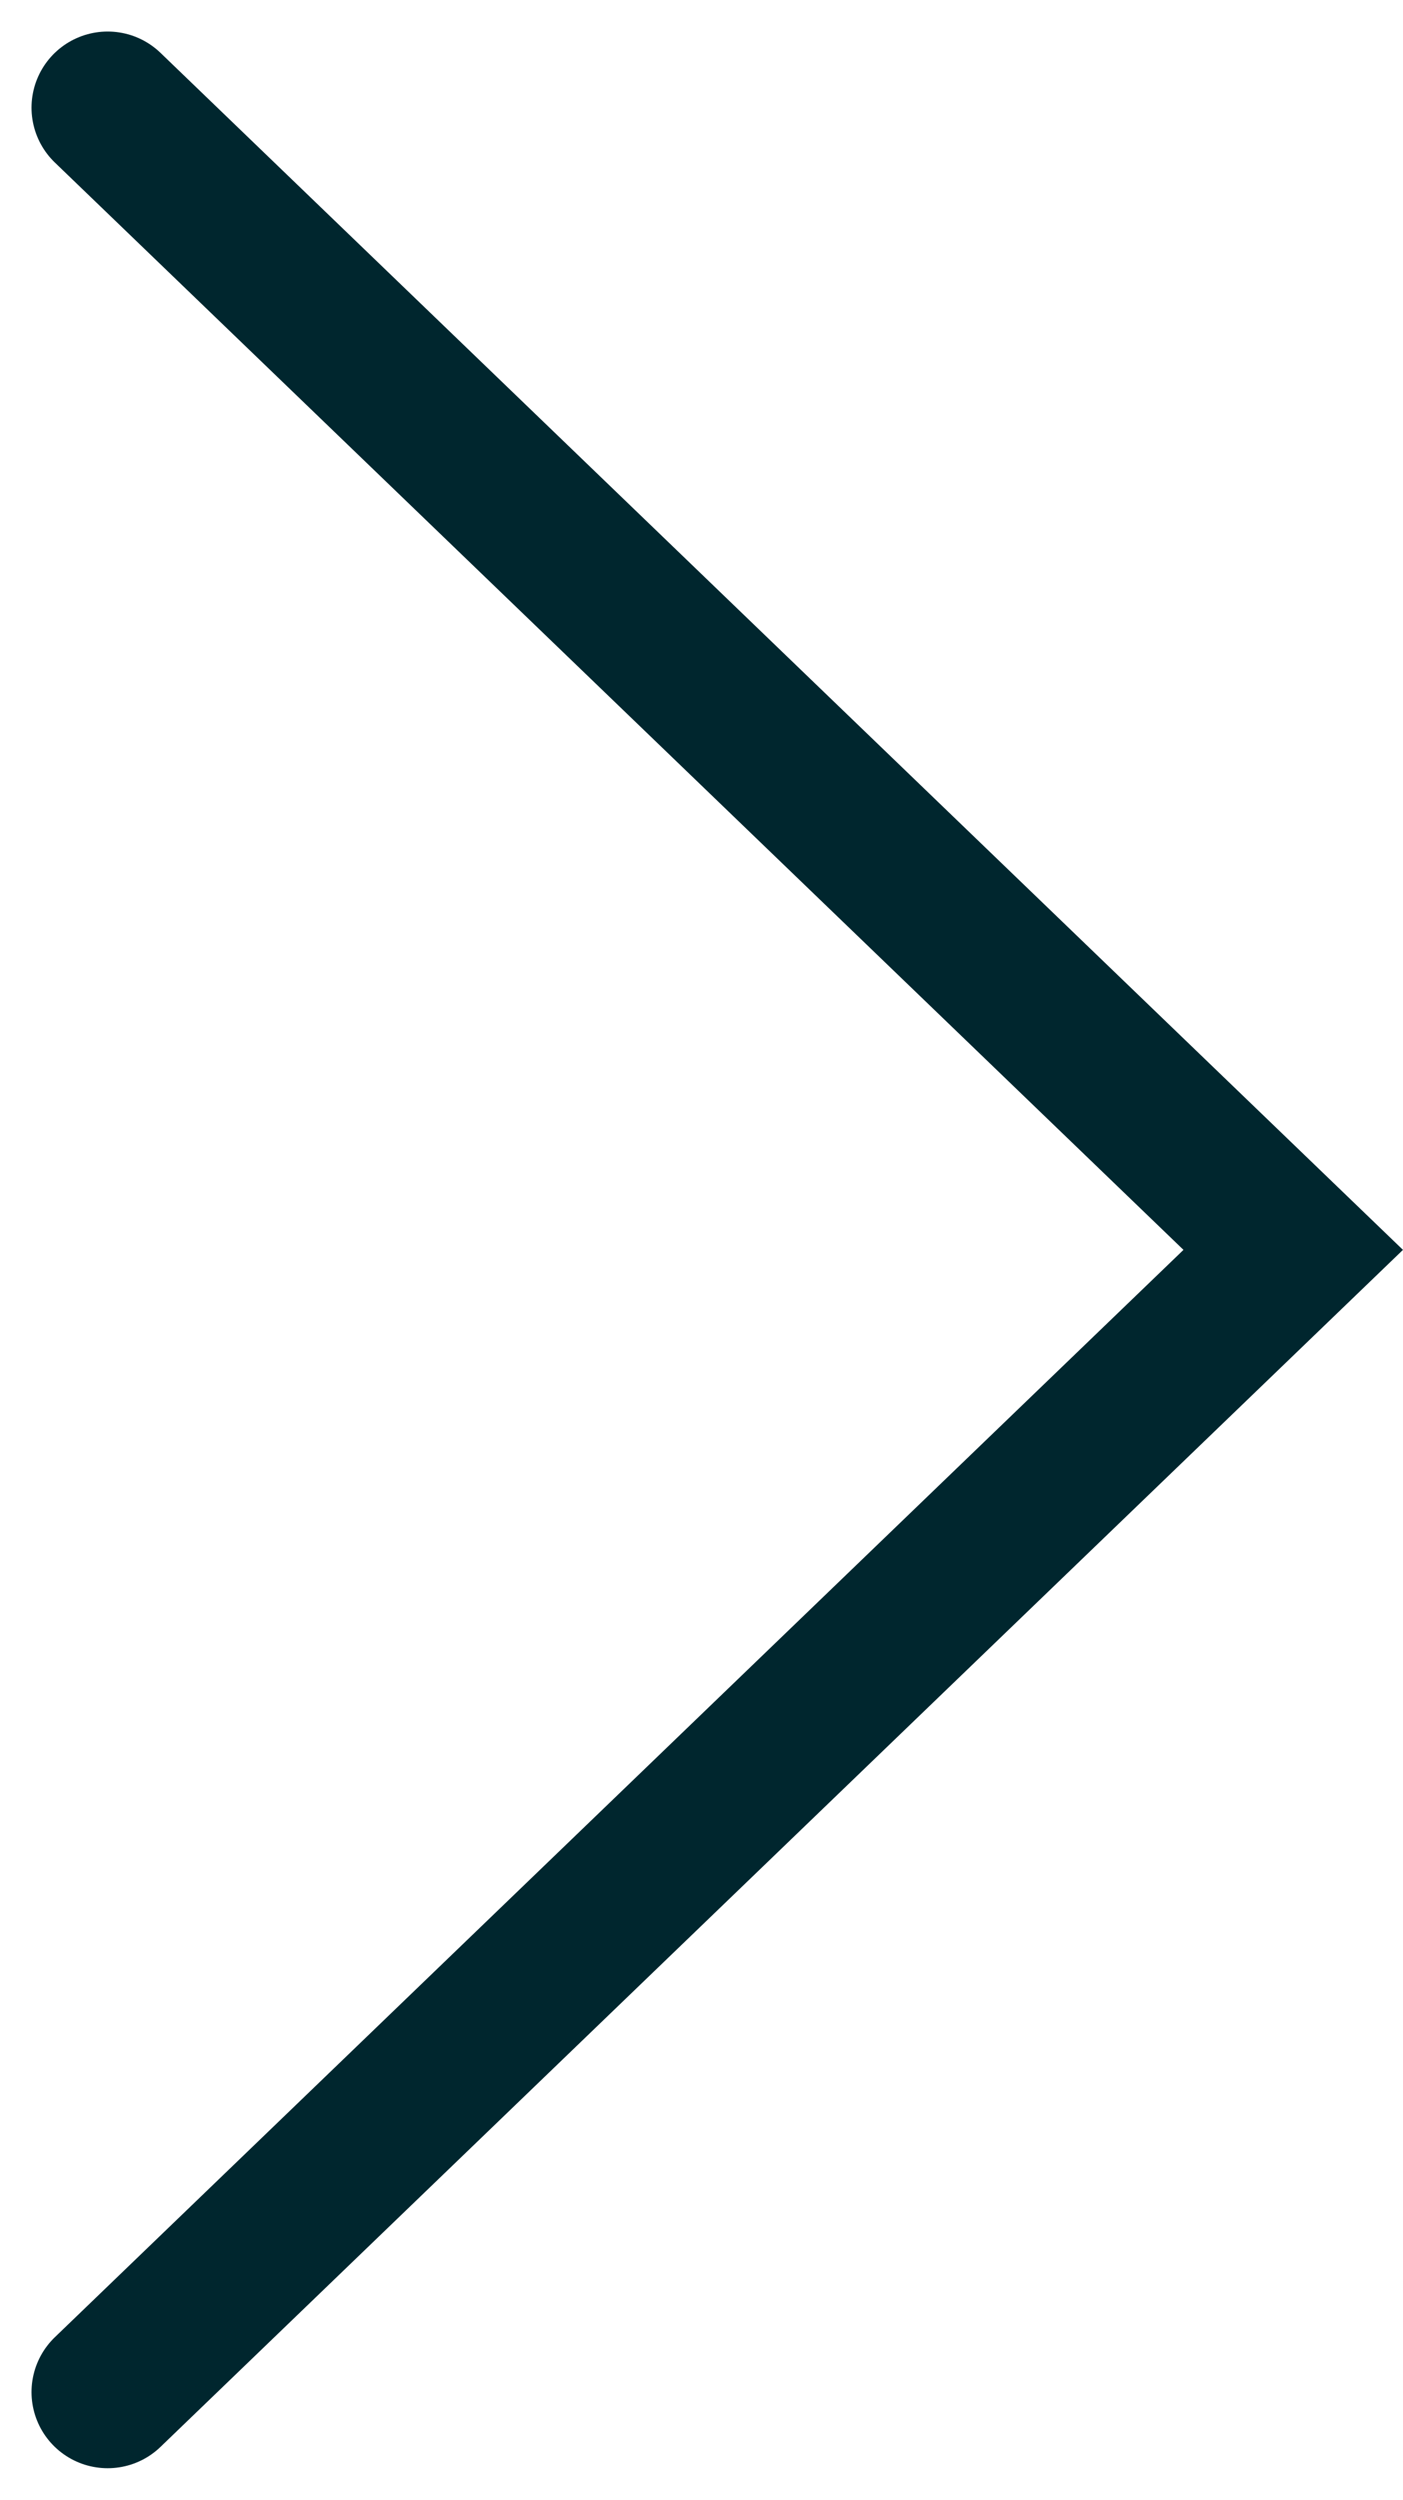 <svg xmlns="http://www.w3.org/2000/svg" width="9.214" height="16.414">
    <path data-name="Trazado 372" d="m-124.5 89.5 7.5 7.786 7.5-7.786" transform="rotate(-90 -98.793 -10)" style="fill:none;stroke:#00262e;stroke-linecap:round"/>
</svg>
